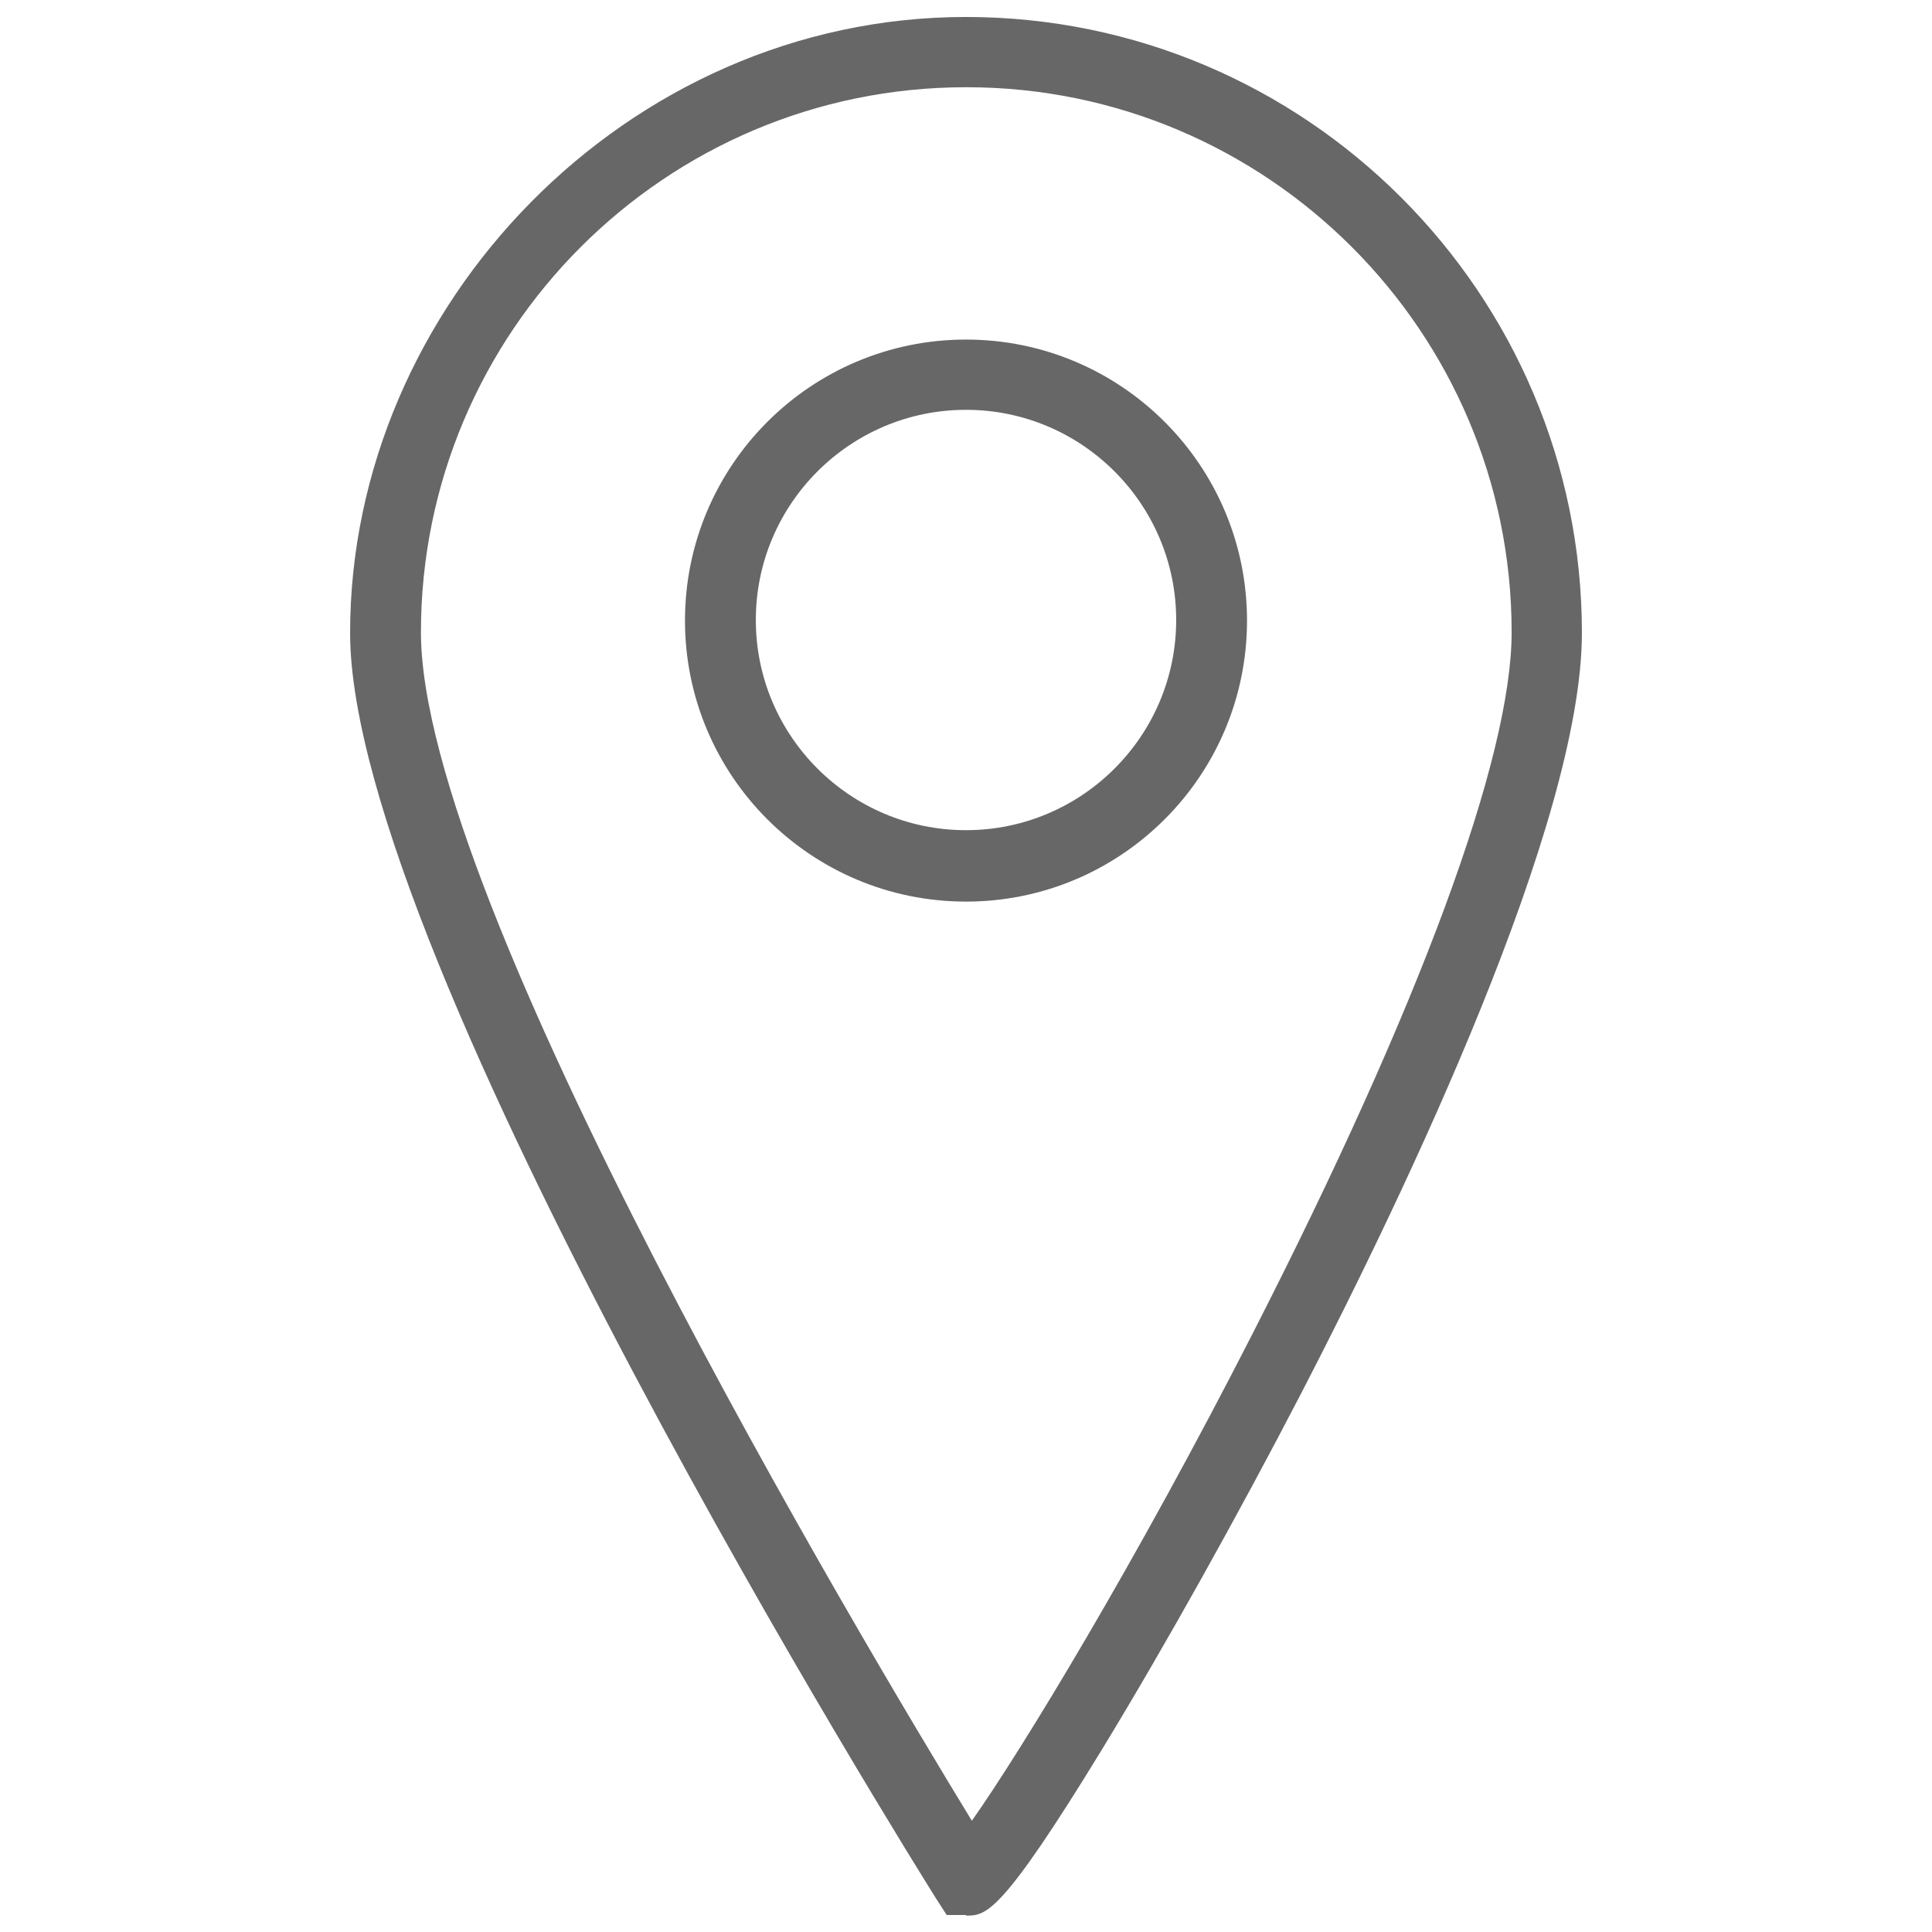 <?xml version="1.0" encoding="UTF-8"?><svg id="Layer_1" xmlns="http://www.w3.org/2000/svg" width="33" height="33" viewBox="0 0 33 33"><defs><style>.cls-1{fill:#676767;}</style></defs><path class="cls-1" d="M16.5,32.71h-.33l-.18-.28c-.41-.65-10.01-16.04-10.01-21.62S10.7.29,16.5.29s10.52,4.72,10.52,10.52c0,3.24-3,9.52-4.79,12.98-1.1,2.12-2.34,4.34-3.4,6.08-1.74,2.85-1.99,2.85-2.33,2.85ZM16.5,1.49c-5.14,0-9.31,4.18-9.31,9.31,0,4.61,7.53,17.22,9.41,20.3.86-1.22,2.81-4.43,4.8-8.33,2.85-5.58,4.42-9.83,4.42-11.97,0-5.14-4.18-9.31-9.31-9.31Z"/><path class="cls-1" d="M16.5,15.4c-2.65,0-4.8-2.15-4.8-4.8s2.15-4.8,4.8-4.8,4.8,2.15,4.8,4.8-2.15,4.8-4.8,4.8ZM16.5,7c-1.98,0-3.59,1.61-3.59,3.59s1.61,3.59,3.59,3.59,3.59-1.61,3.59-3.59-1.61-3.59-3.59-3.59Z"/></svg>